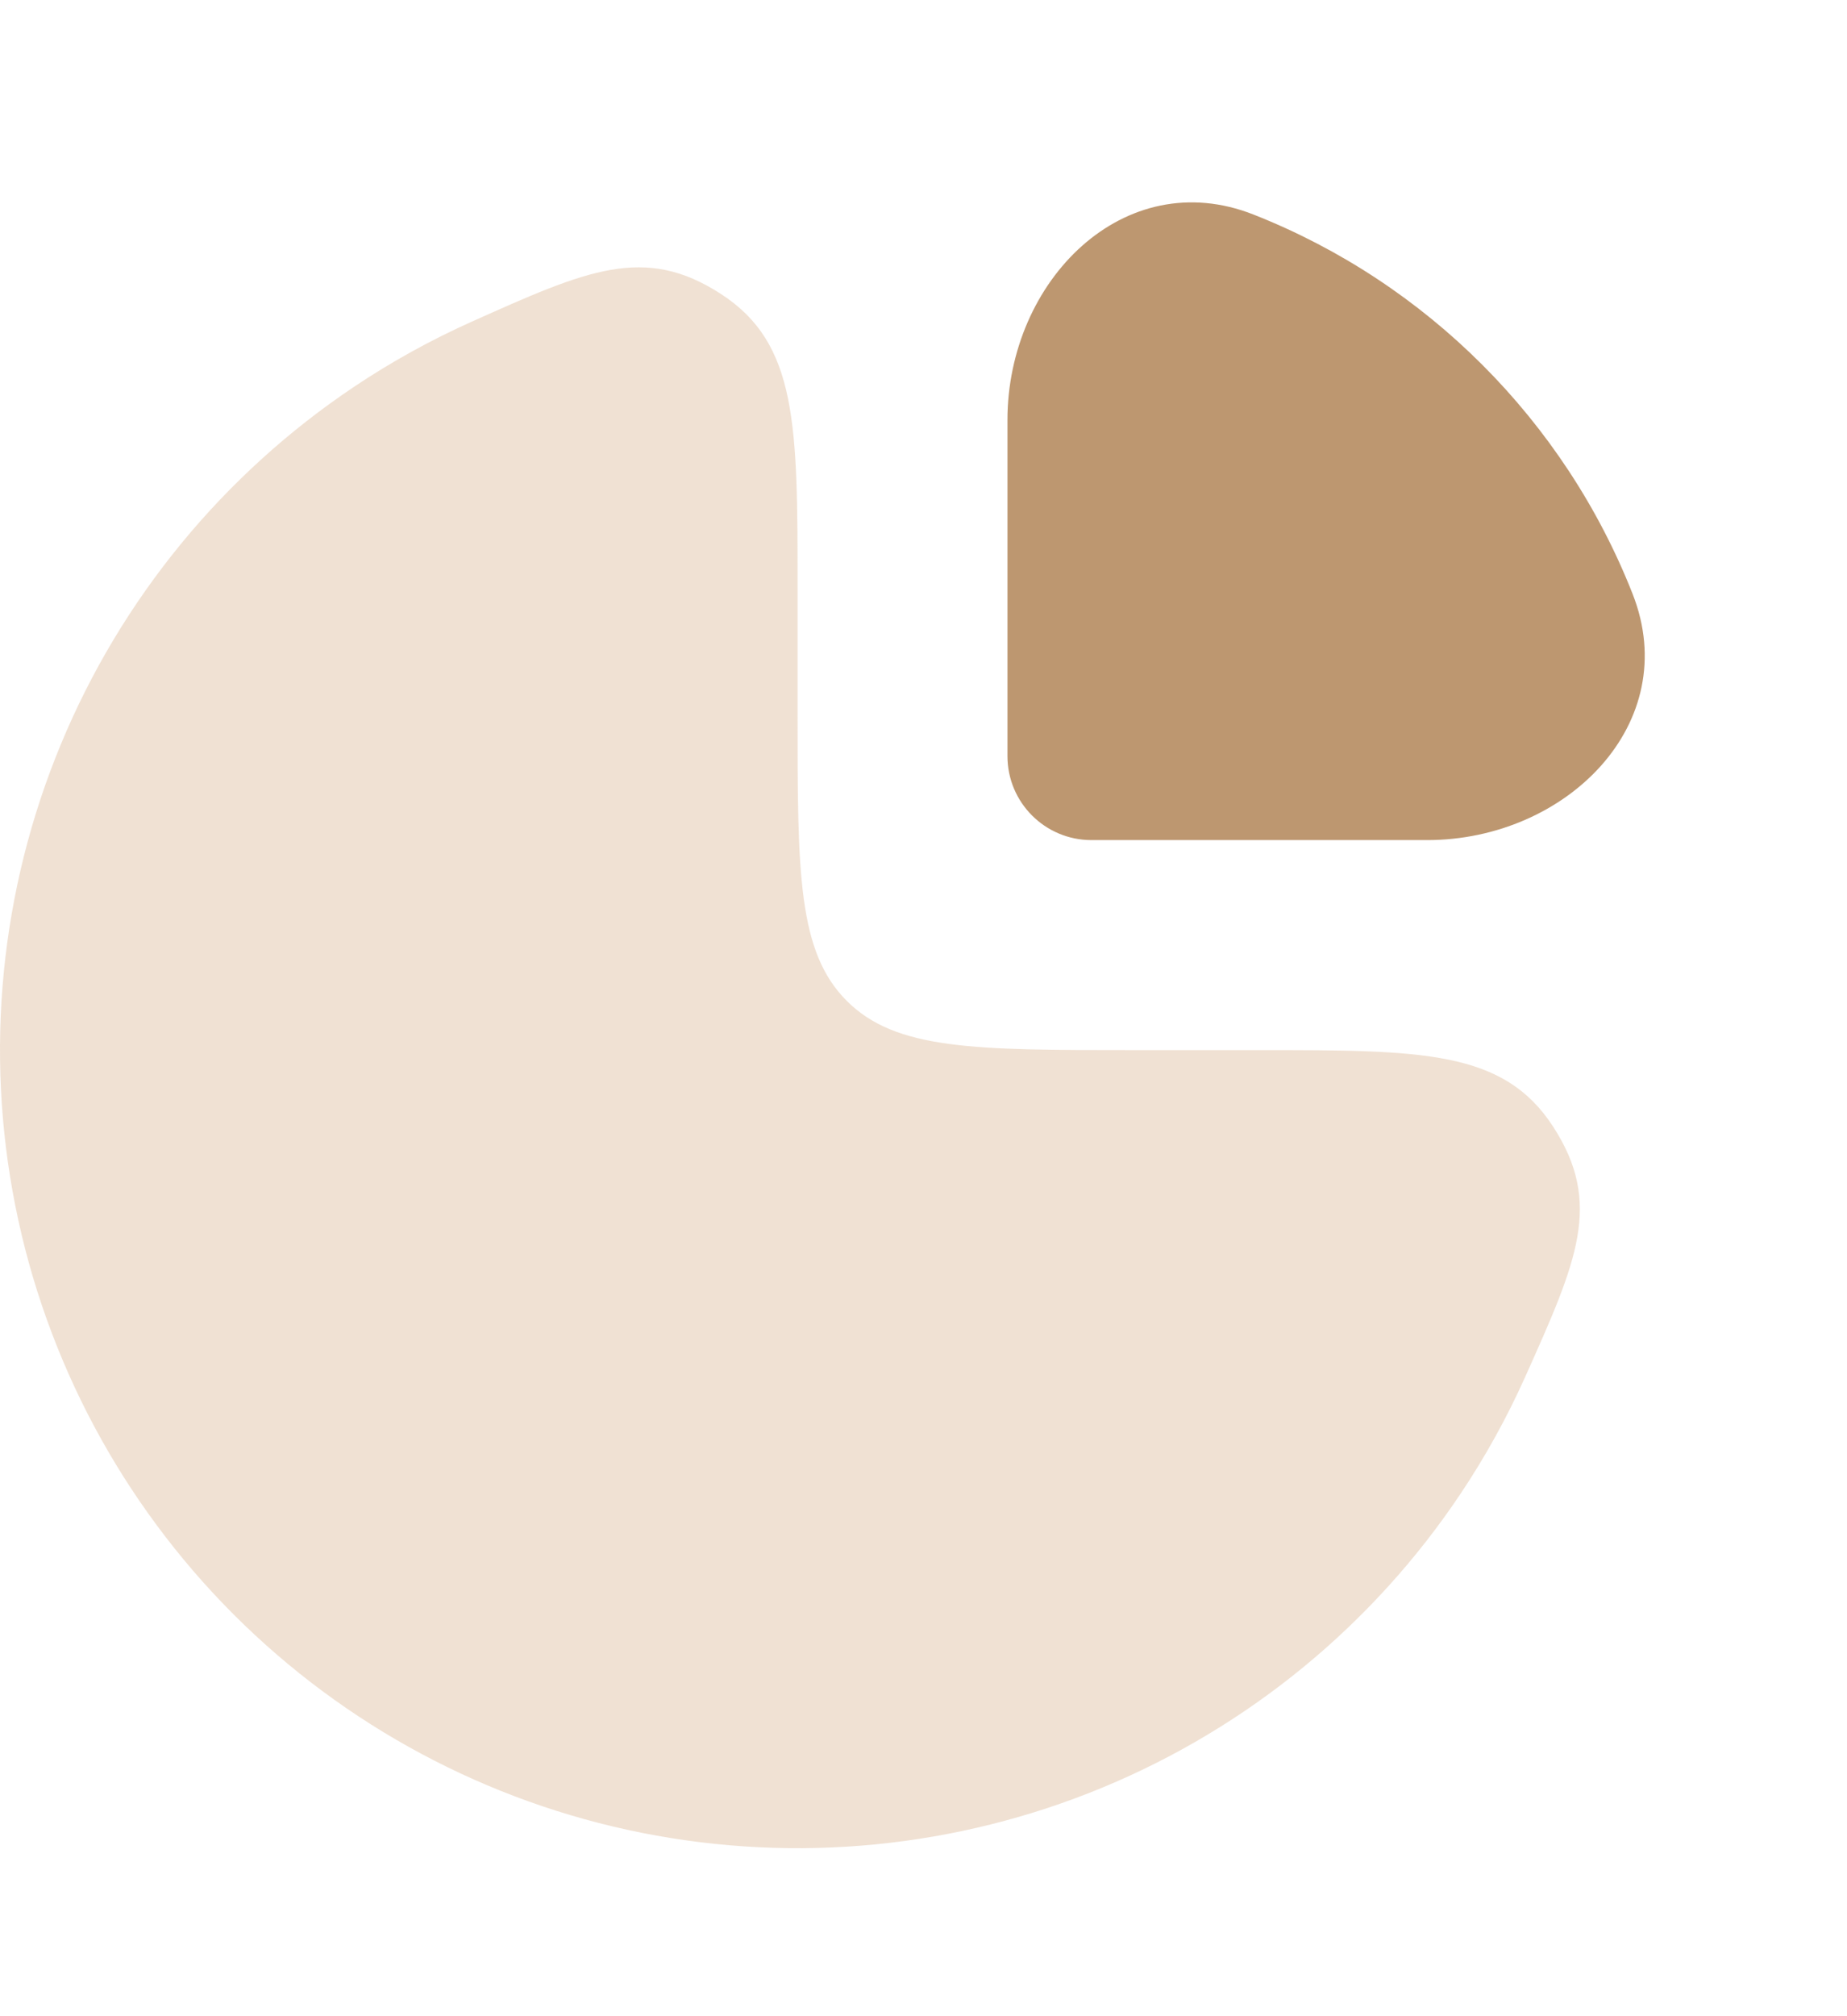 <svg xmlns="http://www.w3.org/2000/svg" width="44" height="48" viewBox="0 0 44 48" fill="none">
<path opacity="0.5" d="M8.444 9.202C9.333 8.608 10.267 8.093 11.234 7.66C13.978 6.431 15.35 5.816 17.175 6.999C19 8.181 19 10.121 19 14V17C19 20.771 19 22.657 20.172 23.828C21.343 25 23.229 25 27 25H30C33.879 25 35.819 25 37.001 26.825C38.184 28.65 37.569 30.022 36.34 32.766C35.907 33.733 35.392 34.667 34.798 35.556C32.71 38.68 29.743 41.116 26.271 42.554C22.799 43.992 18.979 44.368 15.293 43.635C11.608 42.902 8.222 41.092 5.565 38.435C2.908 35.778 1.098 32.392 0.365 28.707C-0.368 25.021 0.008 21.201 1.446 17.729C2.884 14.257 5.32 11.29 8.444 9.202Z" fill="#E2C5A8"/>
<path d="M38.892 14.138C37.269 10.017 33.983 6.732 29.862 5.108C26.779 3.893 24 6.686 24 10V18C24 19.105 24.895 20 26 20H34C37.314 20 40.107 17.221 38.892 14.138Z" fill="#BD9770"/>
</svg>